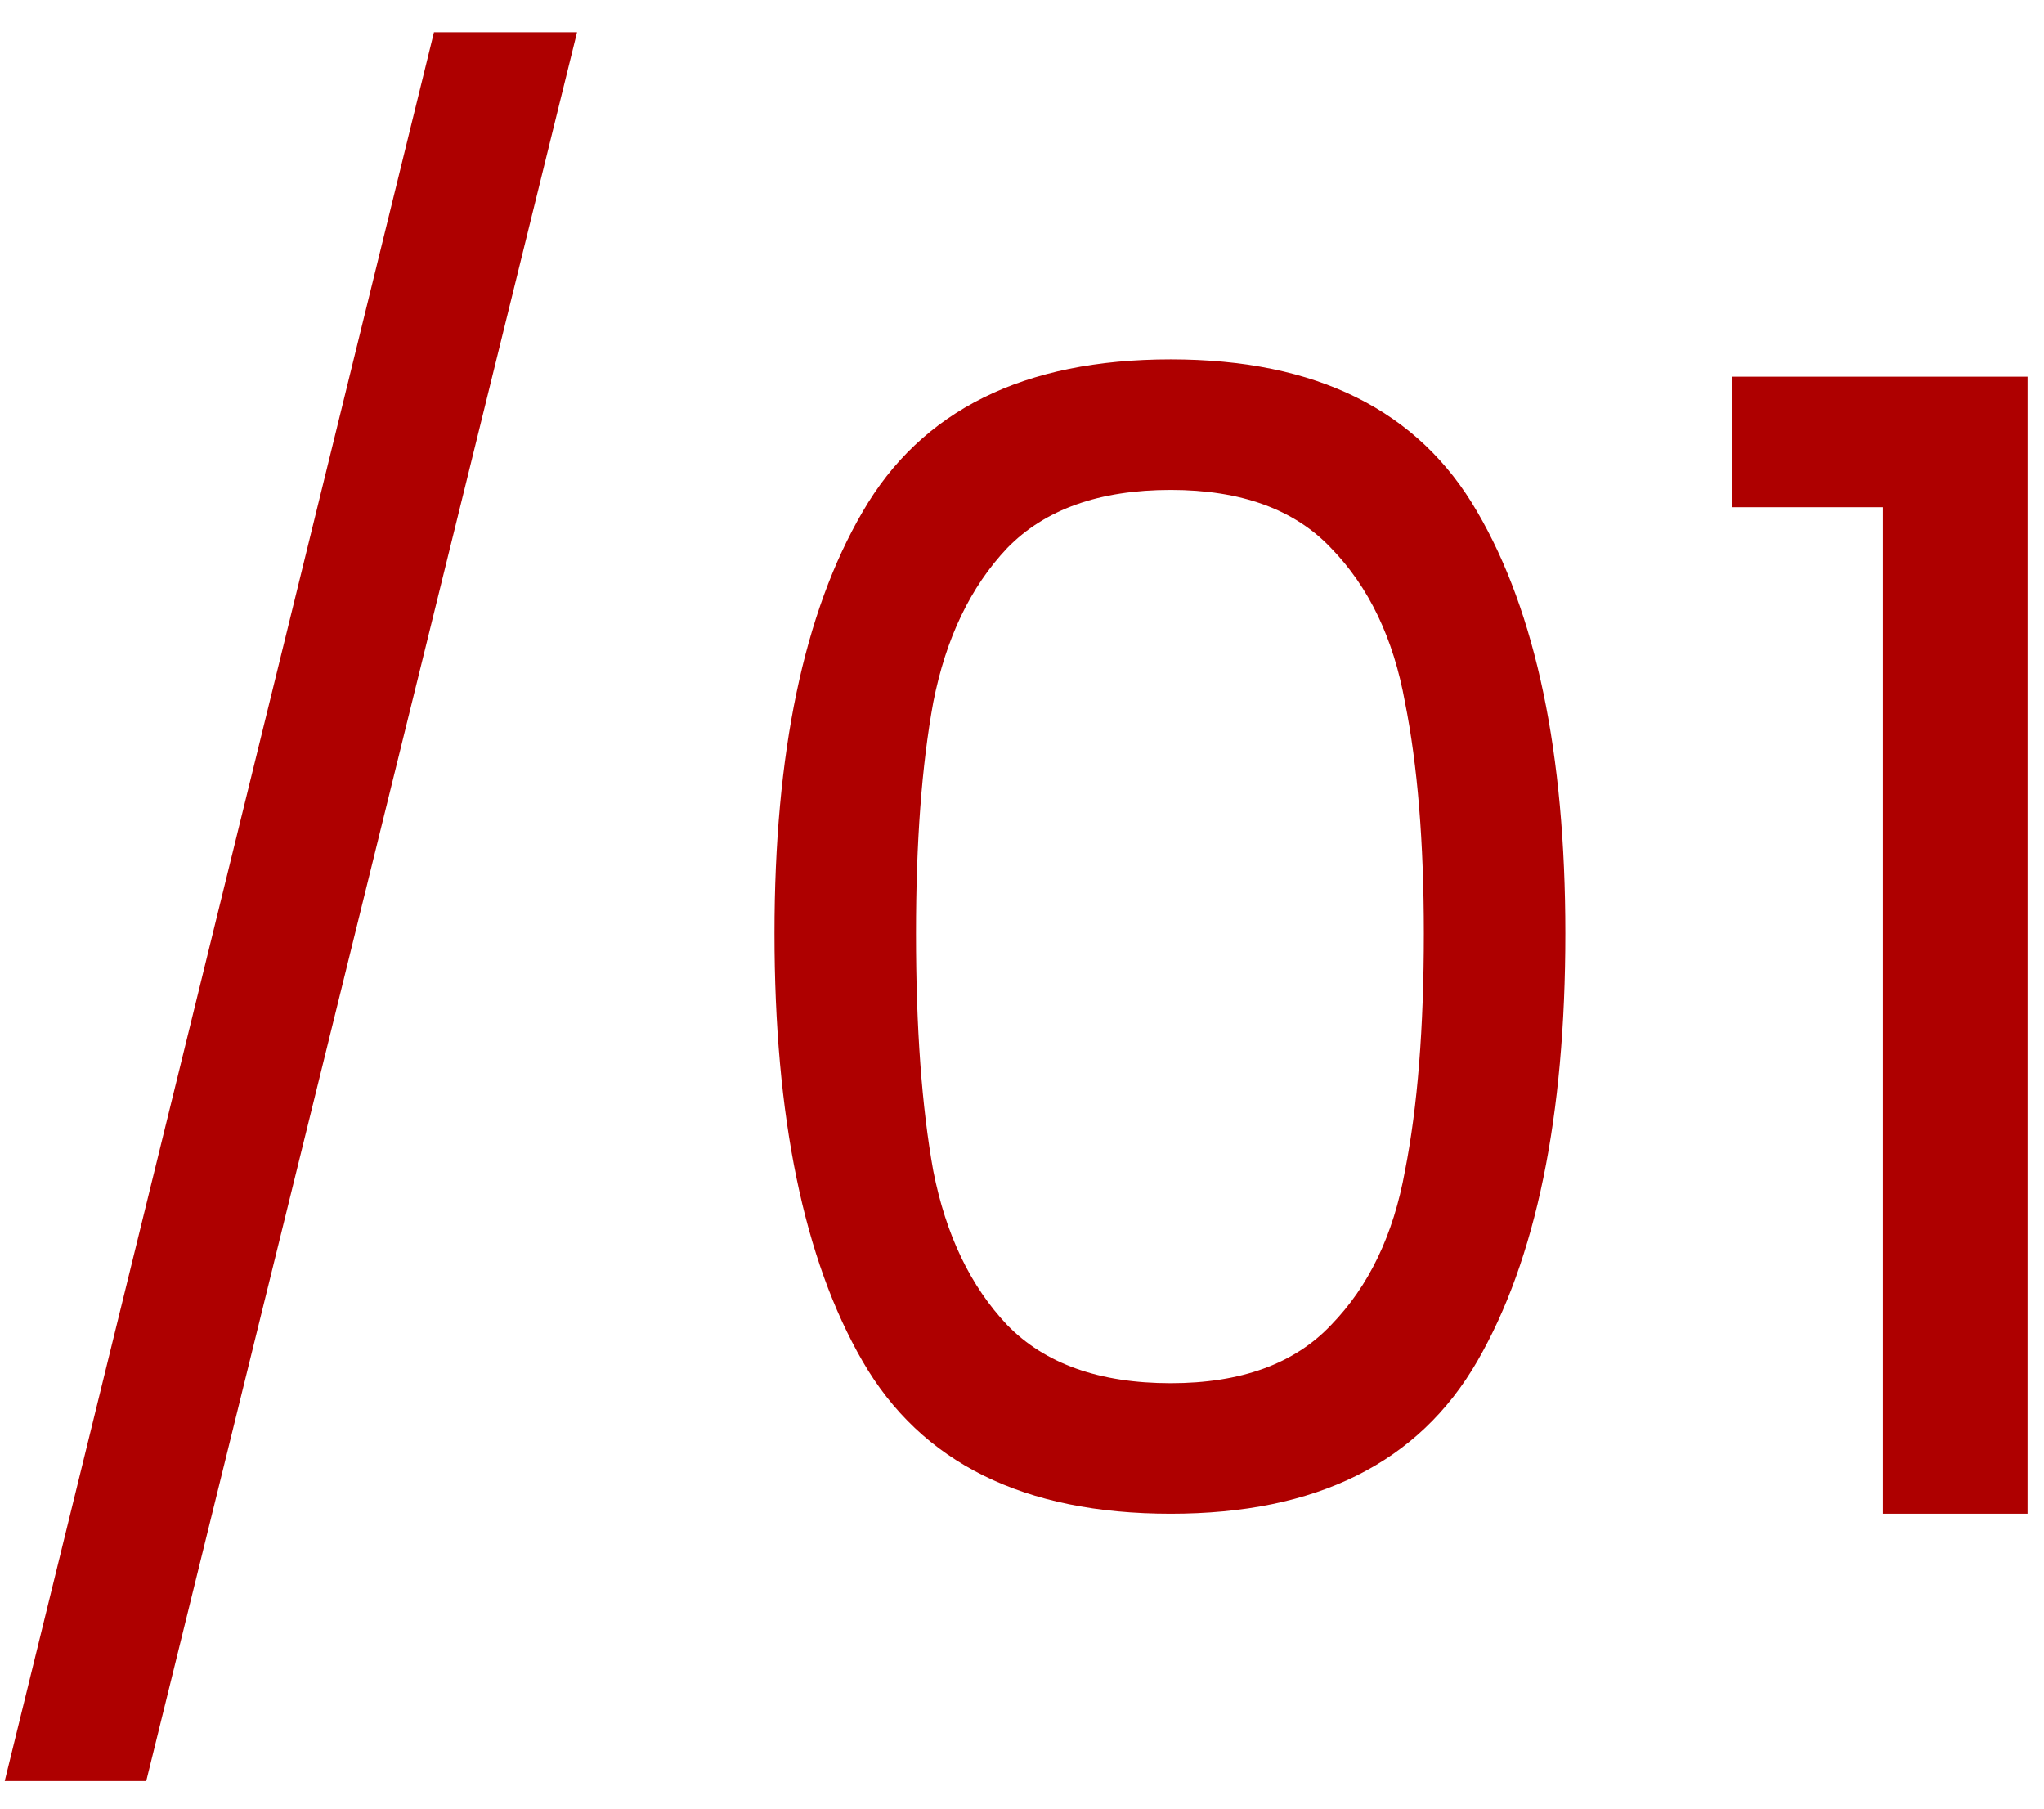 <svg width="52" height="46" viewBox="0 0 52 46" fill="none" xmlns="http://www.w3.org/2000/svg">
<path d="M14.68 0.82L3.72 45.3H0.12L11.04 0.82H14.68ZM19.703 23.74C19.703 19.153 20.45 15.58 21.943 13.02C23.437 10.433 26.05 9.14 29.783 9.14C33.49 9.14 36.09 10.433 37.583 13.02C39.077 15.58 39.823 19.153 39.823 23.74C39.823 28.407 39.077 32.033 37.583 34.62C36.09 37.207 33.49 38.5 29.783 38.5C26.05 38.5 23.437 37.207 21.943 34.62C20.45 32.033 19.703 28.407 19.703 23.74ZM36.223 23.74C36.223 21.42 36.063 19.46 35.743 17.86C35.45 16.233 34.823 14.927 33.863 13.94C32.93 12.953 31.57 12.46 29.783 12.46C27.97 12.46 26.583 12.953 25.623 13.94C24.69 14.927 24.063 16.233 23.743 17.86C23.45 19.46 23.303 21.42 23.303 23.74C23.303 26.14 23.45 28.153 23.743 29.78C24.063 31.407 24.69 32.713 25.623 33.7C26.583 34.687 27.97 35.18 29.783 35.18C31.57 35.18 32.93 34.687 33.863 33.7C34.823 32.713 35.45 31.407 35.743 29.78C36.063 28.153 36.223 26.14 36.223 23.74ZM44.061 12.9V9.58H51.581V38.5H47.901V12.9H44.061Z" fill="#AE0000"/>
</svg>
